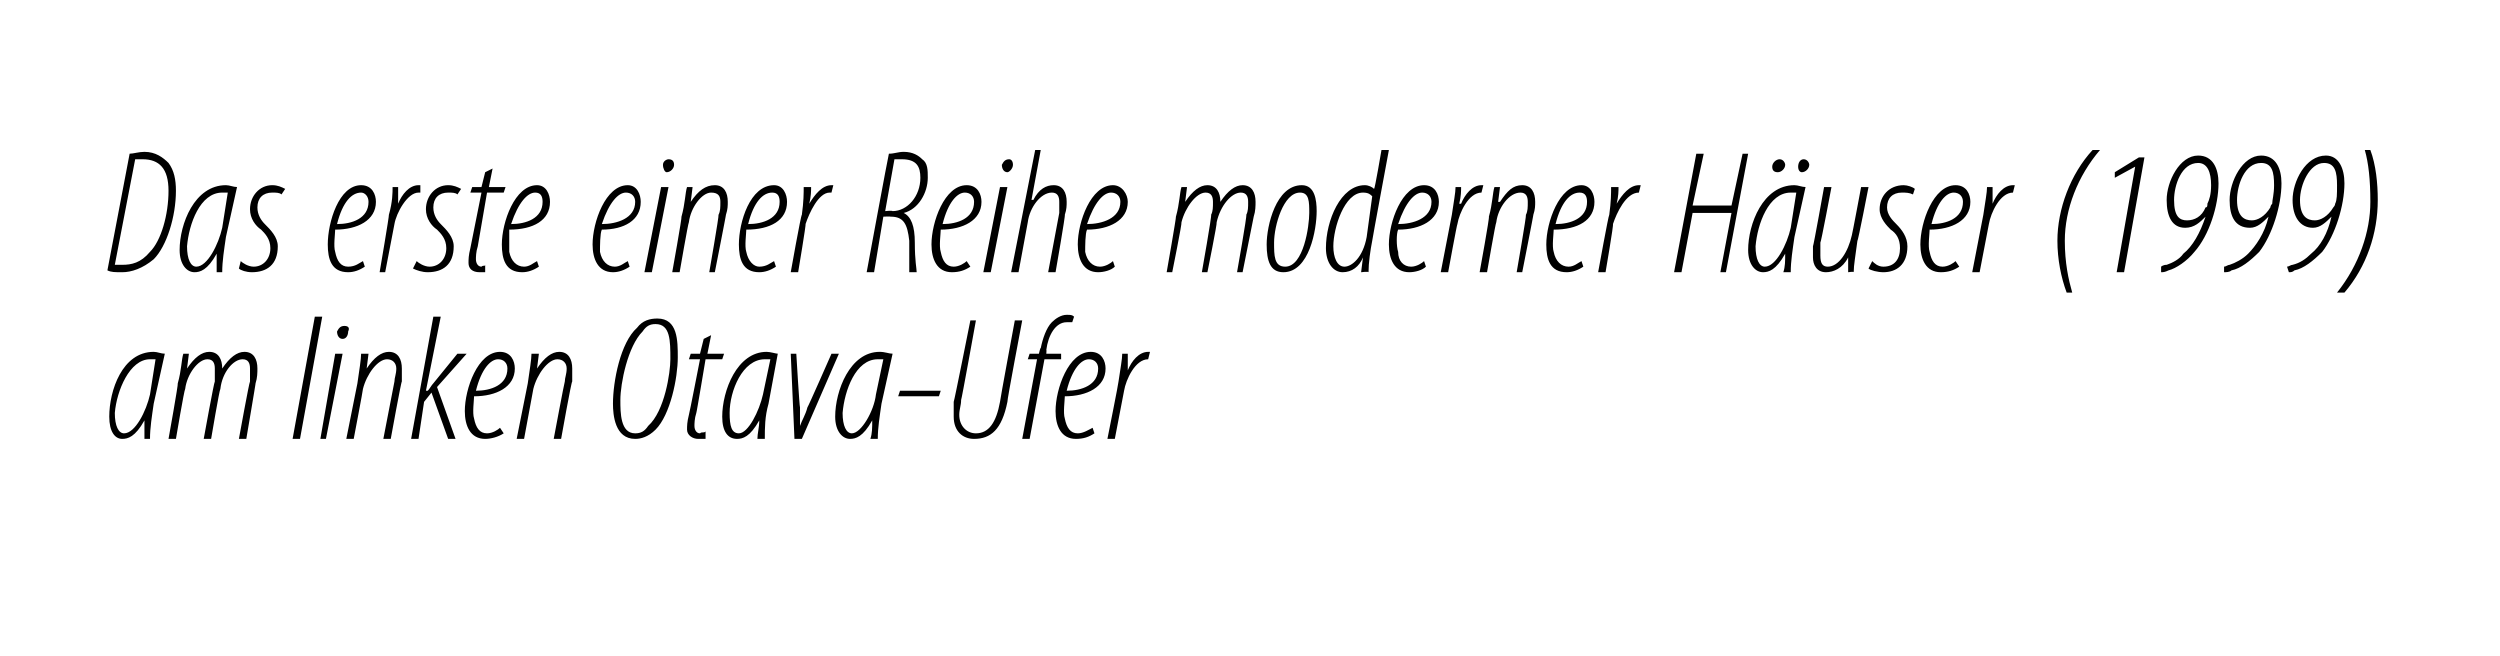 <?xml version="1.0" standalone="no"?><!DOCTYPE svg PUBLIC "-//W3C//DTD SVG 1.1//EN" "http://www.w3.org/Graphics/SVG/1.1/DTD/svg11.dtd"><svg xmlns="http://www.w3.org/2000/svg" version="1.1" width="135px" height="35.4px" viewBox="0 0 135 35.4"><desc>Das erste einer Reihe moderner H user (1999) am linken Otava-Ufer</desc><defs/><g id="Polygon105090"><path d="m7.8 23.7v-1c-.5.9-.9 1-1.2 1c-.4 0-.7-.4-.7-1.2c0-1.4.7-3.5 2.4-3.5c.2 0 .4.1.6.1l-.6 2.7c-.1.7-.2 1.3-.2 1.9h-.3zm.6-4.3h-.3c-1.1 0-1.8 1.7-1.9 2.9c0 .7.2 1.1.5 1.1c.6 0 1.2-1.2 1.4-2.1l.3-1.9zm.7 4.3s.54-3 .5-3c.2-.7.2-1.3.3-1.6h.3l-.1.8s.04-.01 0 0c.4-.6.8-.9 1.2-.9c.5 0 .7.4.7.9c.4-.6.8-.9 1.2-.9c.5 0 .7.4.7.9c0 .2 0 .5-.1.8c.02-.05-.5 3-.5 3h-.4s.56-3.09.6-3.1v-.7c0-.3-.1-.5-.4-.5c-.5 0-1.1.7-1.2 1.6c-.05.03-.5 2.7-.5 2.7h-.4s.56-3.09.6-3.1v-.7c0-.3-.1-.5-.4-.5c-.5 0-1.1.8-1.2 1.6c-.05.03-.5 2.7-.5 2.7h-.4zm6.7 0l1.2-6.6h.4l-1.2 6.6h-.4zm1.5 0l.8-4.6h.4l-.9 4.6h-.3zm1.2-5.4c-.2 0-.3-.2-.3-.4c.1-.2.2-.3.4-.3c.2 0 .3.1.2.3c0 .2-.1.4-.3.4zm.2 5.4l.6-3c.1-.7.2-1.3.2-1.6h.4l-.1.8s-.01-.01 0 0c.4-.6.8-.9 1.2-.9c.5 0 .7.4.7.9v.7c-.03-.04-.6 3.1-.6 3.1h-.4l.6-3.1c0-.2.1-.4.1-.7c0-.3-.2-.5-.5-.5c-.5 0-1.1.8-1.3 1.6c.01.03-.5 2.7-.5 2.7h-.4zm3.5 0l1.2-6.6h.4l-.8 4h.1c.1-.1.2-.3.3-.4l1.3-1.6h.5l-1.6 1.8l1 2.8h-.4l-.9-2.5l-.4.5l-.3 2h-.4zm5-.3c-.3.2-.7.3-1 .3c-.8 0-1.1-.7-1.1-1.5c0-1.2.7-3.2 1.9-3.2c.6 0 .8.5.8.9c0 1-1 1.5-2.2 1.5c0 .2-.1.9 0 1.2c.1.5.3.8.7.8c.3 0 .6-.2.7-.3l.2.3zm.2-3.5c0-.3-.2-.5-.5-.5c-.4 0-.9.5-1.2 1.7c.8 0 1.7-.3 1.7-1.2zm.5 3.8l.6-3c.1-.7.2-1.3.2-1.6h.4l-.1.8s-.01-.01 0 0c.4-.6.8-.9 1.2-.9c.5 0 .7.4.7.9v.7c-.04-.04-.6 3.1-.6 3.1h-.4s.58-3.09.6-3.1c0-.2.1-.4.1-.7c0-.3-.2-.5-.5-.5c-.5 0-1.1.8-1.3 1.6l-.5 2.7h-.4zm6.4 0c-1.1 0-1.2-1.3-1.2-1.9c0-1.2.4-3.3 1.3-4.1c.3-.4.7-.5 1.1-.5c1.1 0 1.1 1.2 1.1 2.1c0 1.1-.4 3.1-1.2 3.9c-.4.4-.8.5-1.1.5zm0-.3c.3 0 .5-.1.7-.4c.9-.8 1.2-2.9 1.2-3.6c0-1 0-1.9-.8-1.9c-.3 0-.5.1-.7.4c-.8.8-1.2 2.8-1.2 3.7c0 .7 0 1.8.8 1.8zm4.1-5.3l-.2 1h.9l-.1.3h-.9s-.49 2.94-.5 2.9c-.1.3-.1.6-.1.7c0 .2.1.4.3.4c.1-.1.2 0 .3-.1v.4h-.4c-.3 0-.6-.2-.6-.5c0-.2 0-.4.1-.8c.02-.02.6-3 .6-3h-.6l.1-.3h.5l.2-.8l.4-.2zm2.5 5.6c0-.3.1-.6.1-1c-.5.9-.9 1-1.2 1c-.5 0-.8-.4-.8-1.2c0-1.4.8-3.5 2.4-3.5c.2 0 .5.1.6.1l-.5 2.7c-.2.7-.2 1.3-.2 1.9h-.4zm.7-4.3h-.3c-1.2 0-1.9 1.7-1.9 2.9c0 .7.1 1.1.5 1.1c.5 0 1.1-1.2 1.3-2.1l.4-1.9zm1.4-.3s.17 2.88.2 2.9v1c.1-.3.3-.6.4-1c.04-.03 1.3-2.9 1.3-2.9h.4l-2 4.6h-.4l-.2-4.6h.3zm4 4.6c.1-.3.1-.6.1-1c-.5.9-.9 1-1.2 1c-.4 0-.8-.4-.8-1.2c0-1.4.8-3.5 2.4-3.5c.3 0 .5.1.7.1l-.6 2.7c-.1.7-.2 1.3-.2 1.9h-.4zm.7-4.3h-.3c-1.2 0-1.8 1.7-1.9 2.9c0 .7.2 1.1.5 1.1c.5 0 1.2-1.2 1.3-2.1l.4-1.9zm3.1 1.7l-.1.3h-2.2l.1-.3h2.2zm1.9-3.8s-.78 4.32-.8 4.3c0 .3-.1.5-.1.8c0 .6.4 1 .9 1c.7 0 1.1-.6 1.3-1.7c-.01-.04.8-4.4.8-4.4h.4s-.83 4.36-.8 4.4c-.3 1.5-.9 2-1.8 2c-.6 0-1.1-.4-1.1-1.2v-.8c.03-.03.9-4.4.9-4.4h.3zm2.5 6.4l.8-4.3h-.5l.1-.3h.5s.08-.35.1-.3c.1-.5.3-1.1.6-1.4c.2-.2.5-.4.8-.4c.2 0 .3 0 .4.1l-.1.3h-.3c-.6 0-1 .7-1.1 1.5c.02-.04 0 .2 0 .2h.8v.3h-.9l-.8 4.3h-.4zm3.9-.3c-.3.2-.6.3-1 .3c-.8 0-1.1-.7-1.1-1.5c0-1.2.7-3.2 1.9-3.2c.6 0 .8.5.8.9c0 1-1 1.5-2.2 1.5c0 .2-.1.9 0 1.2c.1.5.3.8.7.8c.3 0 .6-.2.8-.3l.1.3zm.2-3.5c0-.3-.2-.5-.5-.5c-.4 0-.9.5-1.2 1.7c.8 0 1.7-.3 1.7-1.2zm.5 3.8s.62-3.1.6-3.1c.1-.7.2-1.2.2-1.5h.3v.9c.2-.5.6-1 1.1-1h.1l-.1.4c-.7 0-1.2 1.1-1.3 1.7l-.5 2.6h-.4z" stroke="none" fill="#000"/></g><g id="Polygon105089"><path d="m7 8.3c.2 0 .5-.1.8-.1c.6 0 1 .3 1.3.6c.3.4.4.9.4 1.5c0 1.4-.5 3-1.2 3.7c-.6.5-1.2.7-1.7.7c-.4 0-.6 0-.8-.1L7 8.3zm-.8 6h.4c.5 0 1-.1 1.5-.7c.6-.6 1-2 1-3.3c0-1.2-.5-1.7-1.4-1.7h-.4l-1.1 5.7zm5.5.4v-1c-.5.9-.9 1-1.2 1c-.4 0-.8-.4-.8-1.2c0-1.4.8-3.5 2.5-3.5c.2 0 .4.1.6.1l-.6 2.7c-.1.7-.2 1.3-.2 1.9h-.3zm.6-4.3h-.3c-1.2 0-1.8 1.7-1.9 2.9c0 .7.2 1.1.5 1.1c.6 0 1.2-1.2 1.4-2.1l.3-1.9zm.7 3.7c.1.1.4.3.7.3c.5 0 .9-.4.9-1c0-.5-.3-.8-.5-1c-.3-.2-.6-.6-.6-1.1c0-.7.5-1.3 1.2-1.3c.3 0 .5.1.7.2l-.2.3c-.1-.1-.3-.1-.5-.1c-.5 0-.8.3-.8.8c0 .4.2.7.4.9c.3.3.7.7.7 1.2c0 1-.6 1.4-1.4 1.4c-.3 0-.6-.1-.7-.2l.1-.4zm6.7.3c-.3.2-.6.3-.9.3c-.9 0-1.1-.7-1.1-1.5c0-1.2.6-3.2 1.8-3.2c.6 0 .8.5.8.9c0 1-1 1.5-2.2 1.5c0 .2-.1.9 0 1.2c.1.5.3.8.7.8c.4 0 .6-.2.8-.3l.1.3zm.2-3.5c0-.3-.2-.5-.4-.5c-.5 0-1 .5-1.3 1.7c.8 0 1.7-.3 1.7-1.2zm.6 3.8s.53-3.1.5-3.1c.2-.7.2-1.2.2-1.5h.3v.9c.2-.5.6-1 1.1-1h.1v.4h-.1c-.6 0-1.2 1.1-1.3 1.7l-.5 2.6h-.3zm2-.6c.1.1.4.3.7.3c.5 0 .9-.4.9-1c0-.5-.3-.8-.5-1c-.3-.2-.6-.6-.6-1.1c0-.7.5-1.3 1.2-1.3c.3 0 .5.1.7.2l-.2.3c-.1-.1-.3-.1-.5-.1c-.5 0-.8.3-.8.8c0 .4.2.7.4.9c.3.3.7.7.7 1.2c0 1-.6 1.4-1.4 1.4c-.3 0-.6-.1-.8-.2l.2-.4zm4.1-5l-.2 1h.9l-.1.3h-.9l-.5 2.9c-.1.3-.1.6-.1.7c0 .2.1.4.3.4c.1-.1.2 0 .2-.1v.4h-.3c-.4 0-.6-.2-.6-.5c0-.2 0-.4.1-.8l.6-3h-.6l.1-.3h.5l.2-.8l.4-.2zm2.5 5.3c-.3.2-.6.3-.9.3c-.9 0-1.1-.7-1.1-1.5c0-1.2.7-3.2 1.9-3.2c.5 0 .7.5.7.9c0 1-.9 1.5-2.2 1.5v1.2c.1.5.4.8.8.8c.3 0 .5-.2.7-.3l.1.3zm.2-3.5c0-.3-.1-.5-.4-.5c-.4 0-.9.5-1.3 1.7c.8 0 1.7-.3 1.7-1.2zm4.7 3.5c-.3.2-.6.3-.9.3c-.8 0-1.1-.7-1.1-1.5c0-1.2.7-3.2 1.9-3.2c.5 0 .7.5.7.9c0 1-.9 1.5-2.1 1.5c-.1.2-.1.9-.1 1.2c.1.5.4.8.8.8c.3 0 .5-.2.7-.3l.1.3zm.3-3.5c0-.3-.2-.5-.5-.5c-.4 0-.9.5-1.3 1.7c.8 0 1.8-.3 1.8-1.2zm.5 3.8l.9-4.6h.4l-.9 4.6h-.4zM36 9.3c-.1 0-.2-.2-.2-.4c0-.2.2-.3.3-.3c.2 0 .3.1.3.3c0 .2-.2.4-.4.4zm.3 5.4s.54-3 .5-3c.2-.7.2-1.3.3-1.6h.3l-.1.8s.04-.01 0 0c.4-.6.8-.9 1.3-.9c.5 0 .7.4.7.9c0 .2 0 .4-.1.7c.02-.04-.6 3.1-.6 3.1h-.3s.54-3.09.5-3.1c.1-.2.1-.4.1-.7c0-.3-.1-.5-.5-.5c-.5 0-1.1.8-1.2 1.6c-.04.03-.5 2.7-.5 2.7h-.4zm5.6-.3c-.3.2-.6.3-.9.3c-.9 0-1.1-.7-1.1-1.5c0-1.2.6-3.2 1.9-3.2c.5 0 .7.5.7.9c0 1-.9 1.5-2.2 1.5c0 .2-.1.9 0 1.2c.1.5.4.8.7.8c.4 0 .6-.2.8-.3l.1.3zm.2-3.5c0-.3-.1-.5-.4-.5c-.5 0-1 .5-1.3 1.7c.8 0 1.7-.3 1.7-1.2zm.6 3.8s.55-3.1.6-3.1c.1-.7.1-1.2.1-1.5h.4c0 .2 0 .5-.1.9c.3-.5.7-1 1.2-1h.1l-.1.4h-.1c-.6 0-1.1 1.1-1.3 1.7c.04-.02-.4 2.6-.4 2.6h-.4zM48 8.3c.3 0 .5-.1.8-.1c.5 0 .8.2 1 .4c.3.2.3.6.3 1c0 .8-.5 1.7-1.3 1.9c.4.2.6.7.6 1.6c0 1 .1 1.4.1 1.6h-.4V13c-.1-.9-.3-1.3-1-1.3c-.01-.02-.4 0-.4 0l-.5 3h-.4s1.18-6.39 1.2-6.4zm-.2 3.1s.36-.04.4 0c.8 0 1.5-.8 1.5-1.8c0-.6-.2-1-1-1h-.4l-.5 2.8zm4.6 3c-.3.2-.6.3-1 .3c-.8 0-1.1-.7-1.1-1.5c0-1.2.7-3.2 1.9-3.2c.6 0 .8.5.8.9c0 1-1 1.5-2.2 1.5c0 .2-.1.9 0 1.2c.1.5.3.8.7.8c.3 0 .6-.2.7-.3l.2.3zm.2-3.5c0-.3-.2-.5-.5-.5c-.4 0-.9.5-1.2 1.7c.8 0 1.7-.3 1.7-1.2zm.5 3.8l.9-4.6h.4l-.9 4.6h-.4zm1.3-5.4c-.2 0-.3-.2-.3-.4c.1-.2.2-.3.4-.3c.1 0 .2.1.2.3c0 .2-.2.4-.3.4zm.2 5.4l1.3-6.6h.3l-.5 2.7s.05-.02.1 0c.3-.6.7-.8 1.1-.8c.5 0 .7.4.7.9c0 .2 0 .4-.1.7c.05-.04-.5 3.1-.5 3.1h-.4l.6-3.2v-.6c0-.3-.1-.5-.4-.5c-.6 0-1.2.8-1.3 1.6l-.5 2.7h-.4zm5.6-.3c-.2.2-.6.3-.9.3c-.8 0-1.1-.7-1.1-1.5c0-1.2.7-3.2 1.9-3.2c.5 0 .8.5.8.9c0 1-1 1.5-2.2 1.5c-.1.2-.1.9-.1 1.2c.1.5.4.8.8.8c.3 0 .6-.2.7-.3l.1.3zm.3-3.5c0-.3-.2-.5-.5-.5c-.4 0-.9.5-1.3 1.7c.8 0 1.8-.3 1.8-1.2zm2.5 3.8s.53-3 .5-3c.2-.7.2-1.3.3-1.6h.3l-.1.8s.03-.01 0 0c.4-.6.8-.9 1.2-.9c.5 0 .7.4.7.9c.4-.6.8-.9 1.2-.9c.5 0 .7.4.7.9c0 .2 0 .5-.1.8l-.6 3h-.3s.55-3.09.5-3.1c.1-.2.1-.4.1-.7c0-.3-.1-.5-.4-.5c-.5 0-1.1.7-1.3 1.6c.04.03-.5 2.7-.5 2.7h-.3s.55-3.09.5-3.1c.1-.2.1-.4.1-.7c0-.3-.1-.5-.4-.5c-.5 0-1.1.8-1.3 1.6c.04.03-.5 2.7-.5 2.7h-.3zm6.3 0c-.7 0-.9-.6-.9-1.5c0-1 .5-3.2 1.9-3.2c.7 0 .8.8.8 1.4c0 1-.4 3.3-1.8 3.3zm.1-.3c1 0 1.3-2.2 1.3-2.9c0-.6 0-1.1-.5-1.1c-.9 0-1.4 1.8-1.4 2.7c0 .7 0 1.3.6 1.3zM75 8.1s-.91 4.89-.9 4.9c-.1.5-.2 1.2-.2 1.7c-.01-.05-.4 0-.4 0l.1-.8s-.02.01 0 0c-.2.5-.6.8-1.1.8c-.5 0-.9-.5-.9-1.3c0-1.5.8-3.4 2.1-3.4c.2 0 .4.1.5.2c.04.02.4-2.1.4-2.1h.4zm-.9 2.5c-.1-.1-.2-.2-.5-.2c-1 0-1.6 1.9-1.6 2.9c0 .6.2 1.1.6 1.1c.4 0 1-.5 1.2-1.6l.3-2.2zm2.9 3.8c-.2.2-.6.3-.9.3c-.8 0-1.1-.7-1.1-1.5c0-1.2.7-3.2 1.9-3.2c.6 0 .8.5.8.9c0 1-1 1.5-2.2 1.5c-.1.2-.1.9 0 1.2c0 .5.3.8.7.8c.3 0 .6-.2.7-.3l.1.3zm.3-3.5c0-.3-.2-.5-.5-.5c-.4 0-.9.5-1.3 1.7c.8 0 1.8-.3 1.8-1.2zm.5 3.8l.6-3.1c.1-.7.2-1.2.2-1.5h.3c0 .2 0 .5-.1.9h.1c.2-.5.6-1 1.1-1h.1l-.1.4c-.7 0-1.2 1.1-1.3 1.7c-.02-.02-.5 2.6-.5 2.6h-.4zm2.1 0s.55-3 .5-3c.2-.7.2-1.3.3-1.6h.3l-.1.8h.1c.4-.6.7-.9 1.2-.9c.5 0 .7.4.7.9c0 .2 0 .4-.1.7c.02-.04-.6 3.1-.6 3.1h-.3s.54-3.09.5-3.1c.1-.2.1-.4.1-.7c0-.3-.1-.5-.4-.5c-.6 0-1.2.8-1.3 1.6c-.04.03-.5 2.7-.5 2.7h-.4zm5.6-.3c-.3.2-.6.3-.9.3c-.9 0-1.1-.7-1.1-1.5c0-1.2.7-3.2 1.9-3.2c.5 0 .7.5.7.9c0 1-.9 1.5-2.2 1.5c0 .2-.1.9 0 1.2c.1.5.4.8.8.8c.3 0 .5-.2.7-.3l.1.3zm.2-3.5c0-.3-.1-.5-.4-.5c-.5 0-1 .5-1.3 1.7c.8 0 1.7-.3 1.7-1.2zm.6 3.8s.56-3.1.6-3.1c.1-.7.1-1.2.1-1.5h.4c0 .2 0 .5-.1.9c.3-.5.7-1 1.2-1h.1l-.1.4c-.7 0-1.2 1.1-1.4 1.7c.05-.02-.4 2.6-.4 2.6h-.4zM92 8.3l-.6 2.8h2.1l.6-2.8h.3l-1.2 6.4h-.3l.6-3.2h-2.1l-.6 3.2h-.4l1.2-6.4h.4zm4.3 6.4c.1-.3.1-.6.1-1c-.5.9-.9 1-1.2 1c-.4 0-.8-.4-.8-1.2c0-1.4.8-3.5 2.5-3.5c.2 0 .4.1.6.1l-.6 2.7c-.1.7-.2 1.3-.2 1.9h-.4zm.7-4.3h-.3c-1.2 0-1.8 1.7-1.9 2.9c0 .7.2 1.1.5 1.1c.6 0 1.2-1.2 1.4-2.1l.3-1.9zm-1-1.1c-.2 0-.3-.1-.3-.3c0-.2.2-.4.4-.4c.2 0 .3.2.3.3c0 .2-.2.4-.4.4zm1.3 0c-.1 0-.2-.1-.2-.3c0-.2.1-.4.3-.4c.2 0 .3.2.3.3c0 .2-.2.4-.4.4zm3.6.8s-.57 2.95-.6 2.9c-.1.8-.2 1.3-.2 1.7c.03-.05-.3 0-.3 0v-.8s.03-.03 0 0c-.3.6-.8.8-1.2.8c-.5 0-.7-.4-.7-.8v-.6c.03-.01.6-3.2.6-3.2h.4s-.57 3.03-.6 3v.7c0 .4.1.6.4.6c.6 0 1.1-.8 1.3-1.7c.01.02.5-2.6.5-2.6h.4zm.2 4c.1.1.3.3.6.3c.6 0 .9-.4.9-1c0-.5-.2-.8-.5-1c-.2-.2-.6-.6-.6-1.1c0-.7.5-1.3 1.3-1.3c.2 0 .5.1.6.2l-.1.3c-.2-.1-.4-.1-.6-.1c-.5 0-.8.3-.8.8c0 .4.3.7.5.9c.3.3.6.7.6 1.2c0 1-.6 1.4-1.3 1.4c-.3 0-.7-.1-.8-.2l.2-.4zm4.7.3c-.3.2-.6.3-1 .3c-.8 0-1.1-.7-1.1-1.5c0-1.2.7-3.2 1.9-3.2c.6 0 .8.5.8.9c0 1-1 1.5-2.2 1.5c0 .2-.1.9 0 1.2c.1.5.3.8.7.8c.3 0 .6-.2.7-.3l.2.3zm.2-3.5c0-.3-.2-.5-.5-.5c-.4 0-.9.5-1.2 1.7c.8 0 1.7-.3 1.7-1.2zm.5 3.8l.6-3.1c.1-.7.2-1.2.2-1.5h.3v.9c.2-.5.6-1 1.1-1h.1l-.1.4c-.7 0-1.2 1.1-1.3 1.7l-.5 2.6h-.4zm6.9-6.6c-1.2 1.4-1.9 3.2-1.9 4.9c0 1.2.2 2.1.4 2.8h-.3c-.3-.8-.5-1.8-.5-2.8c0-1.7.7-3.6 1.9-4.9h.4zm1.9.9l-1.1.6v-.3l1.3-.8h.3l-1.1 6.2h-.4l1-5.7zm1.4 5.4s.1-.1.3-.1c.3-.1.7-.3.9-.6c.5-.4.9-1.1 1.2-2c-.3.3-.6.6-1.1.6c-.7 0-1-.6-1-1.5c0-1 .7-2.4 1.7-2.4c.8 0 1.1.7 1.1 1.5c0 1.2-.5 2.8-1.3 3.7c-.4.5-1 .9-1.4 1c-.2.1-.3.1-.4.1v-.3zm2-5.6c-.9 0-1.3 1.2-1.3 2c0 .9.3 1.1.7 1.1c.4 0 .8-.2 1-.7c.1 0 .1-.1.1-.2c.1-.2.2-.5.2-1c0-.7-.2-1.2-.7-1.2zm1.4 5.6c.1 0 .2-.1.3-.1c.3-.1.7-.3 1-.6c.4-.4.9-1.1 1.1-2c-.3.3-.6.6-1 .6c-.8 0-1.1-.6-1.1-1.5c0-1 .7-2.4 1.7-2.4c.8 0 1.1.7 1.1 1.5c0 1.2-.5 2.8-1.2 3.7c-.5.5-1 .9-1.5 1c-.1.1-.3.1-.4.1v-.3zm2-5.6c-.9 0-1.3 1.2-1.3 2c0 .9.4 1.1.8 1.1c.3 0 .7-.2 1-.7c0 0 0-.1.1-.2c0-.2.1-.5.1-1c0-.7-.1-1.2-.7-1.2zm1.4 5.6c.1 0 .2-.1.3-.1c.4-.1.7-.3 1-.6c.5-.4.9-1.1 1.1-2c-.3.3-.6.6-1 .6c-.7 0-1.1-.6-1.1-1.5c0-1 .7-2.4 1.8-2.4c.7 0 1 .7 1 1.5c0 1.2-.5 2.8-1.2 3.7c-.5.5-1 .9-1.5 1c-.1.1-.2.1-.3.1l-.1-.3zm2-5.6c-.8 0-1.3 1.2-1.3 2c0 .9.4 1.1.8 1.1c.3 0 .7-.2 1-.7c0 0 .1-.1.1-.2c.1-.2.1-.5.1-1c0-.7-.1-1.2-.7-1.2zm.7 7c1.2-1.5 1.8-3.3 1.8-4.9c0-1.2-.1-2.1-.3-2.8h.3c.3.8.4 1.8.4 2.7c0 1.8-.6 3.6-1.8 5h-.4z" stroke="none" fill="#000"/></g></svg>